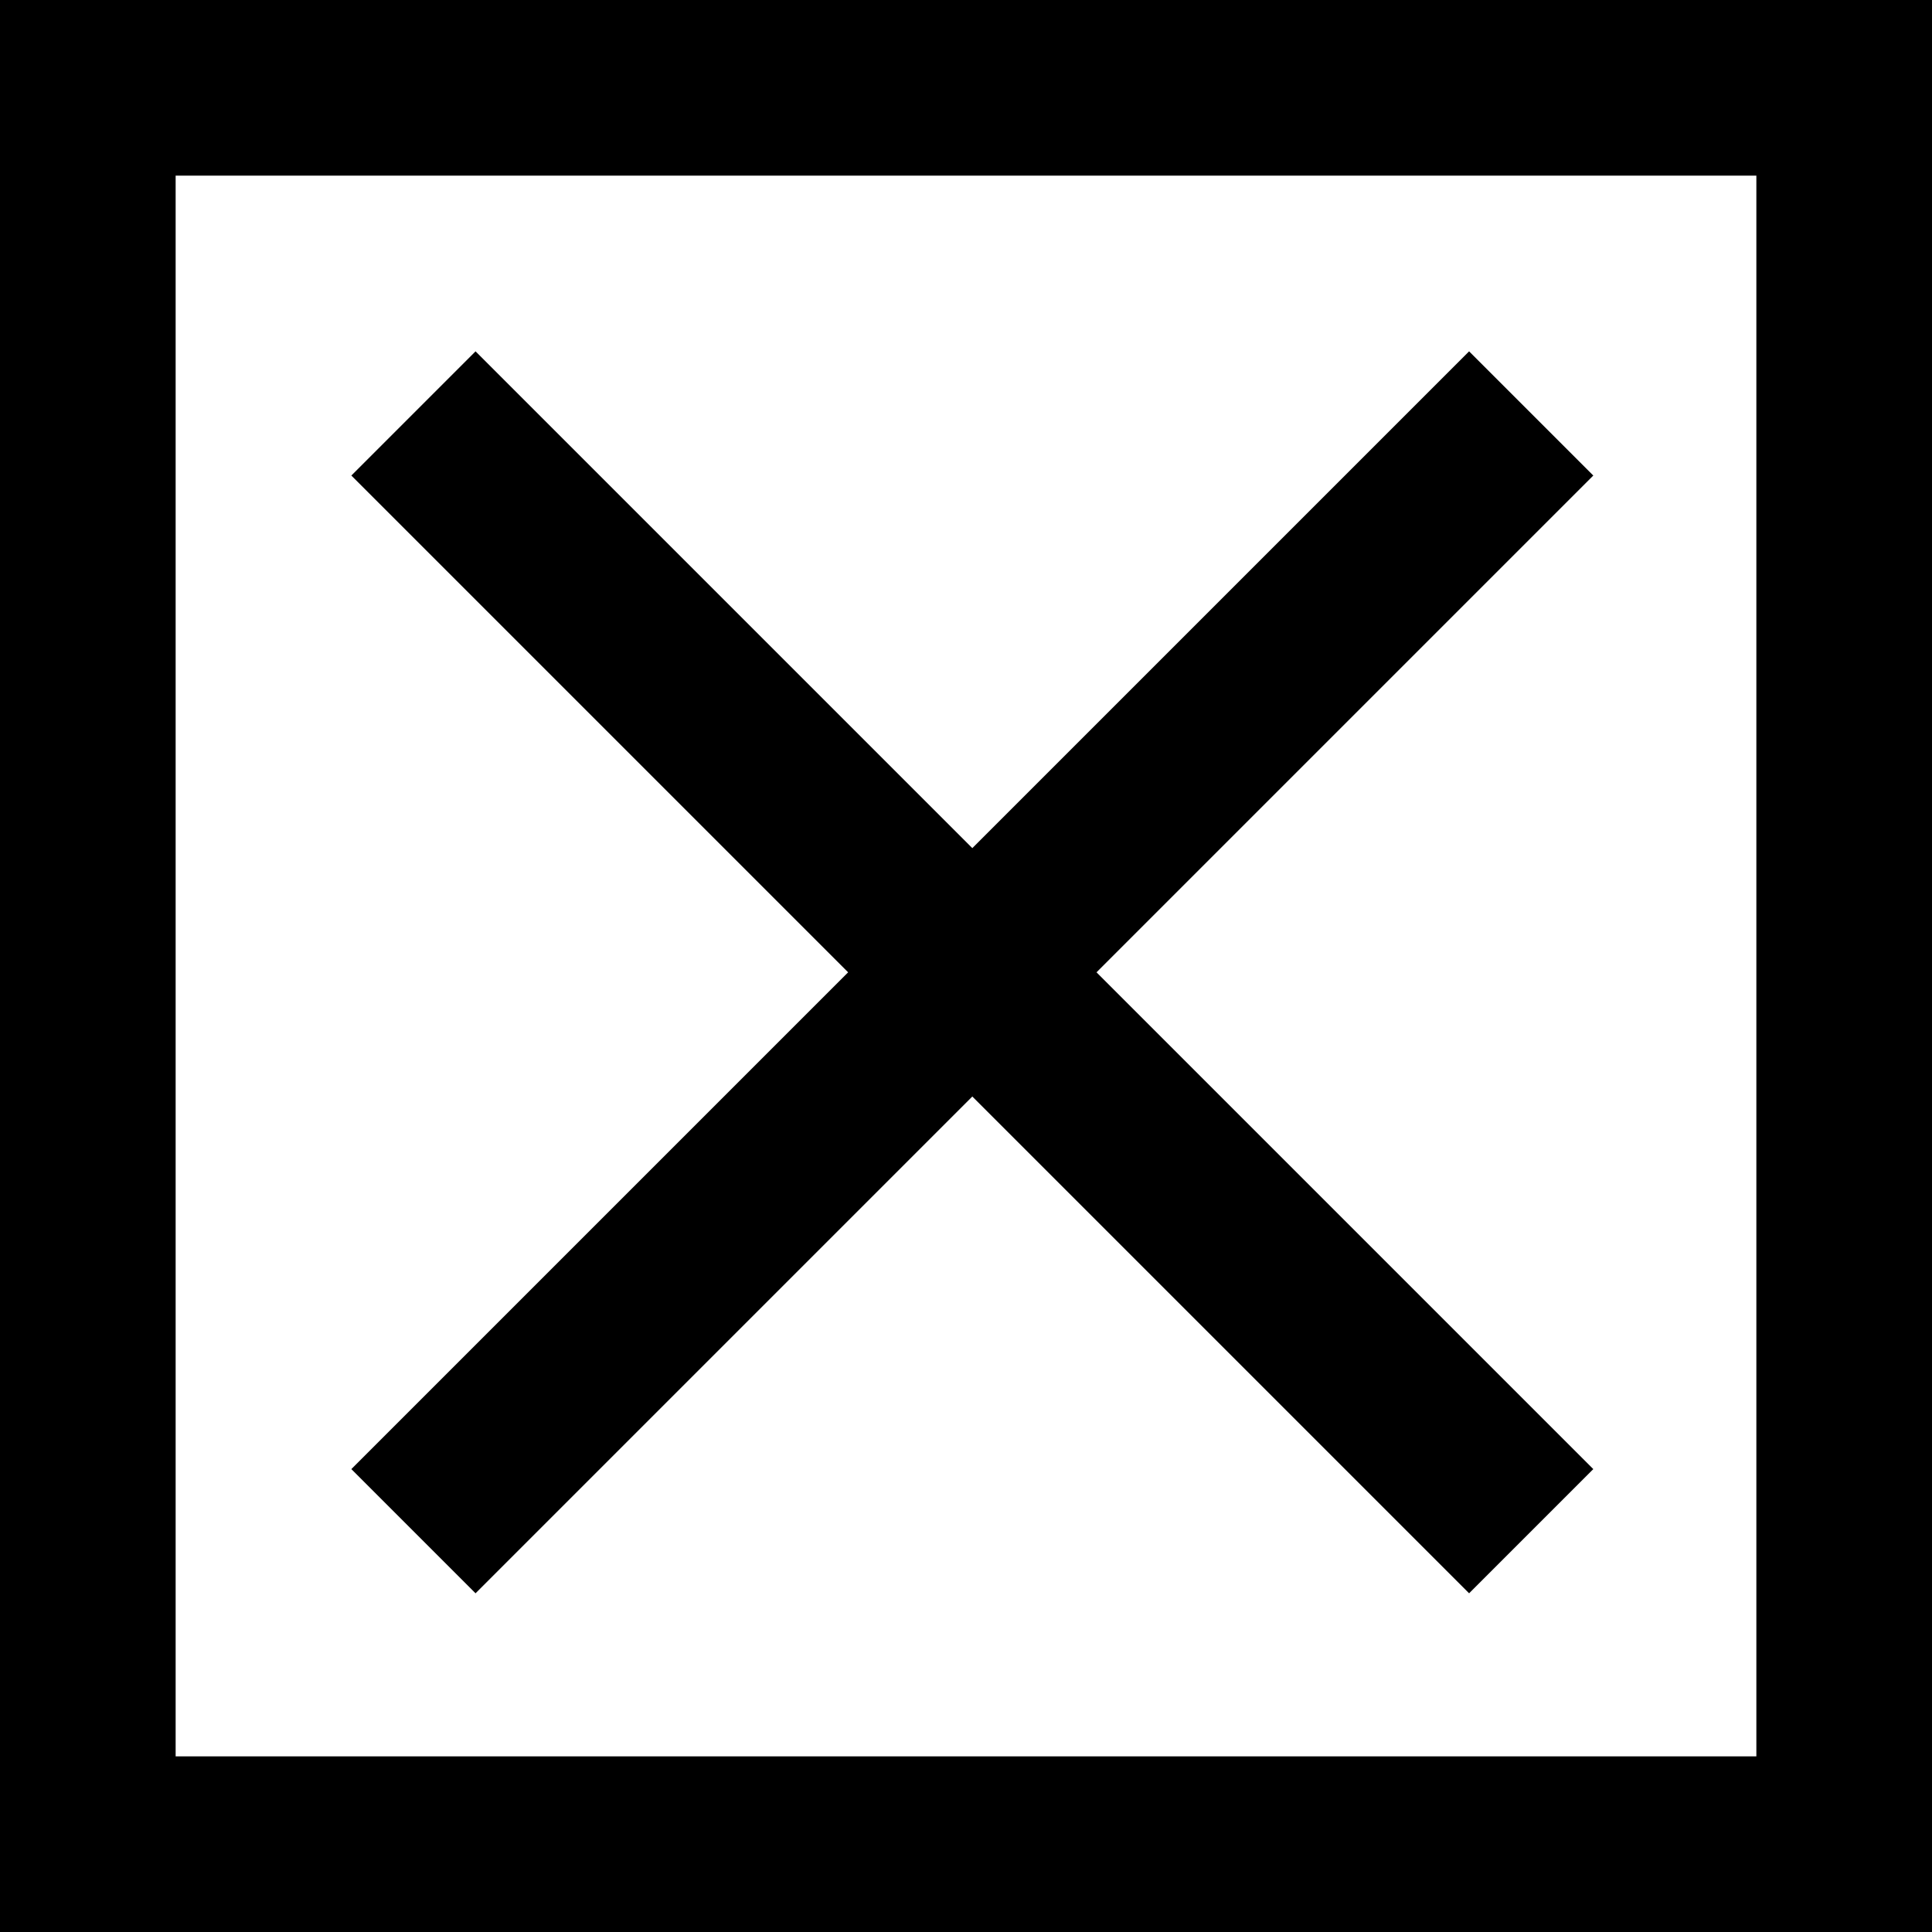 <svg width="11" height="11" viewBox="0 0 11 11" fill="none" xmlns="http://www.w3.org/2000/svg">
<rect x="0.5" y="0.5" width="10" height="10" stroke="black"/>
<line x1="8.718" y1="2.354" x2="2.354" y2="8.718" stroke="black"/>
<line x1="2.354" y1="2.354" x2="8.718" y2="8.718" stroke="black"/>
</svg>

